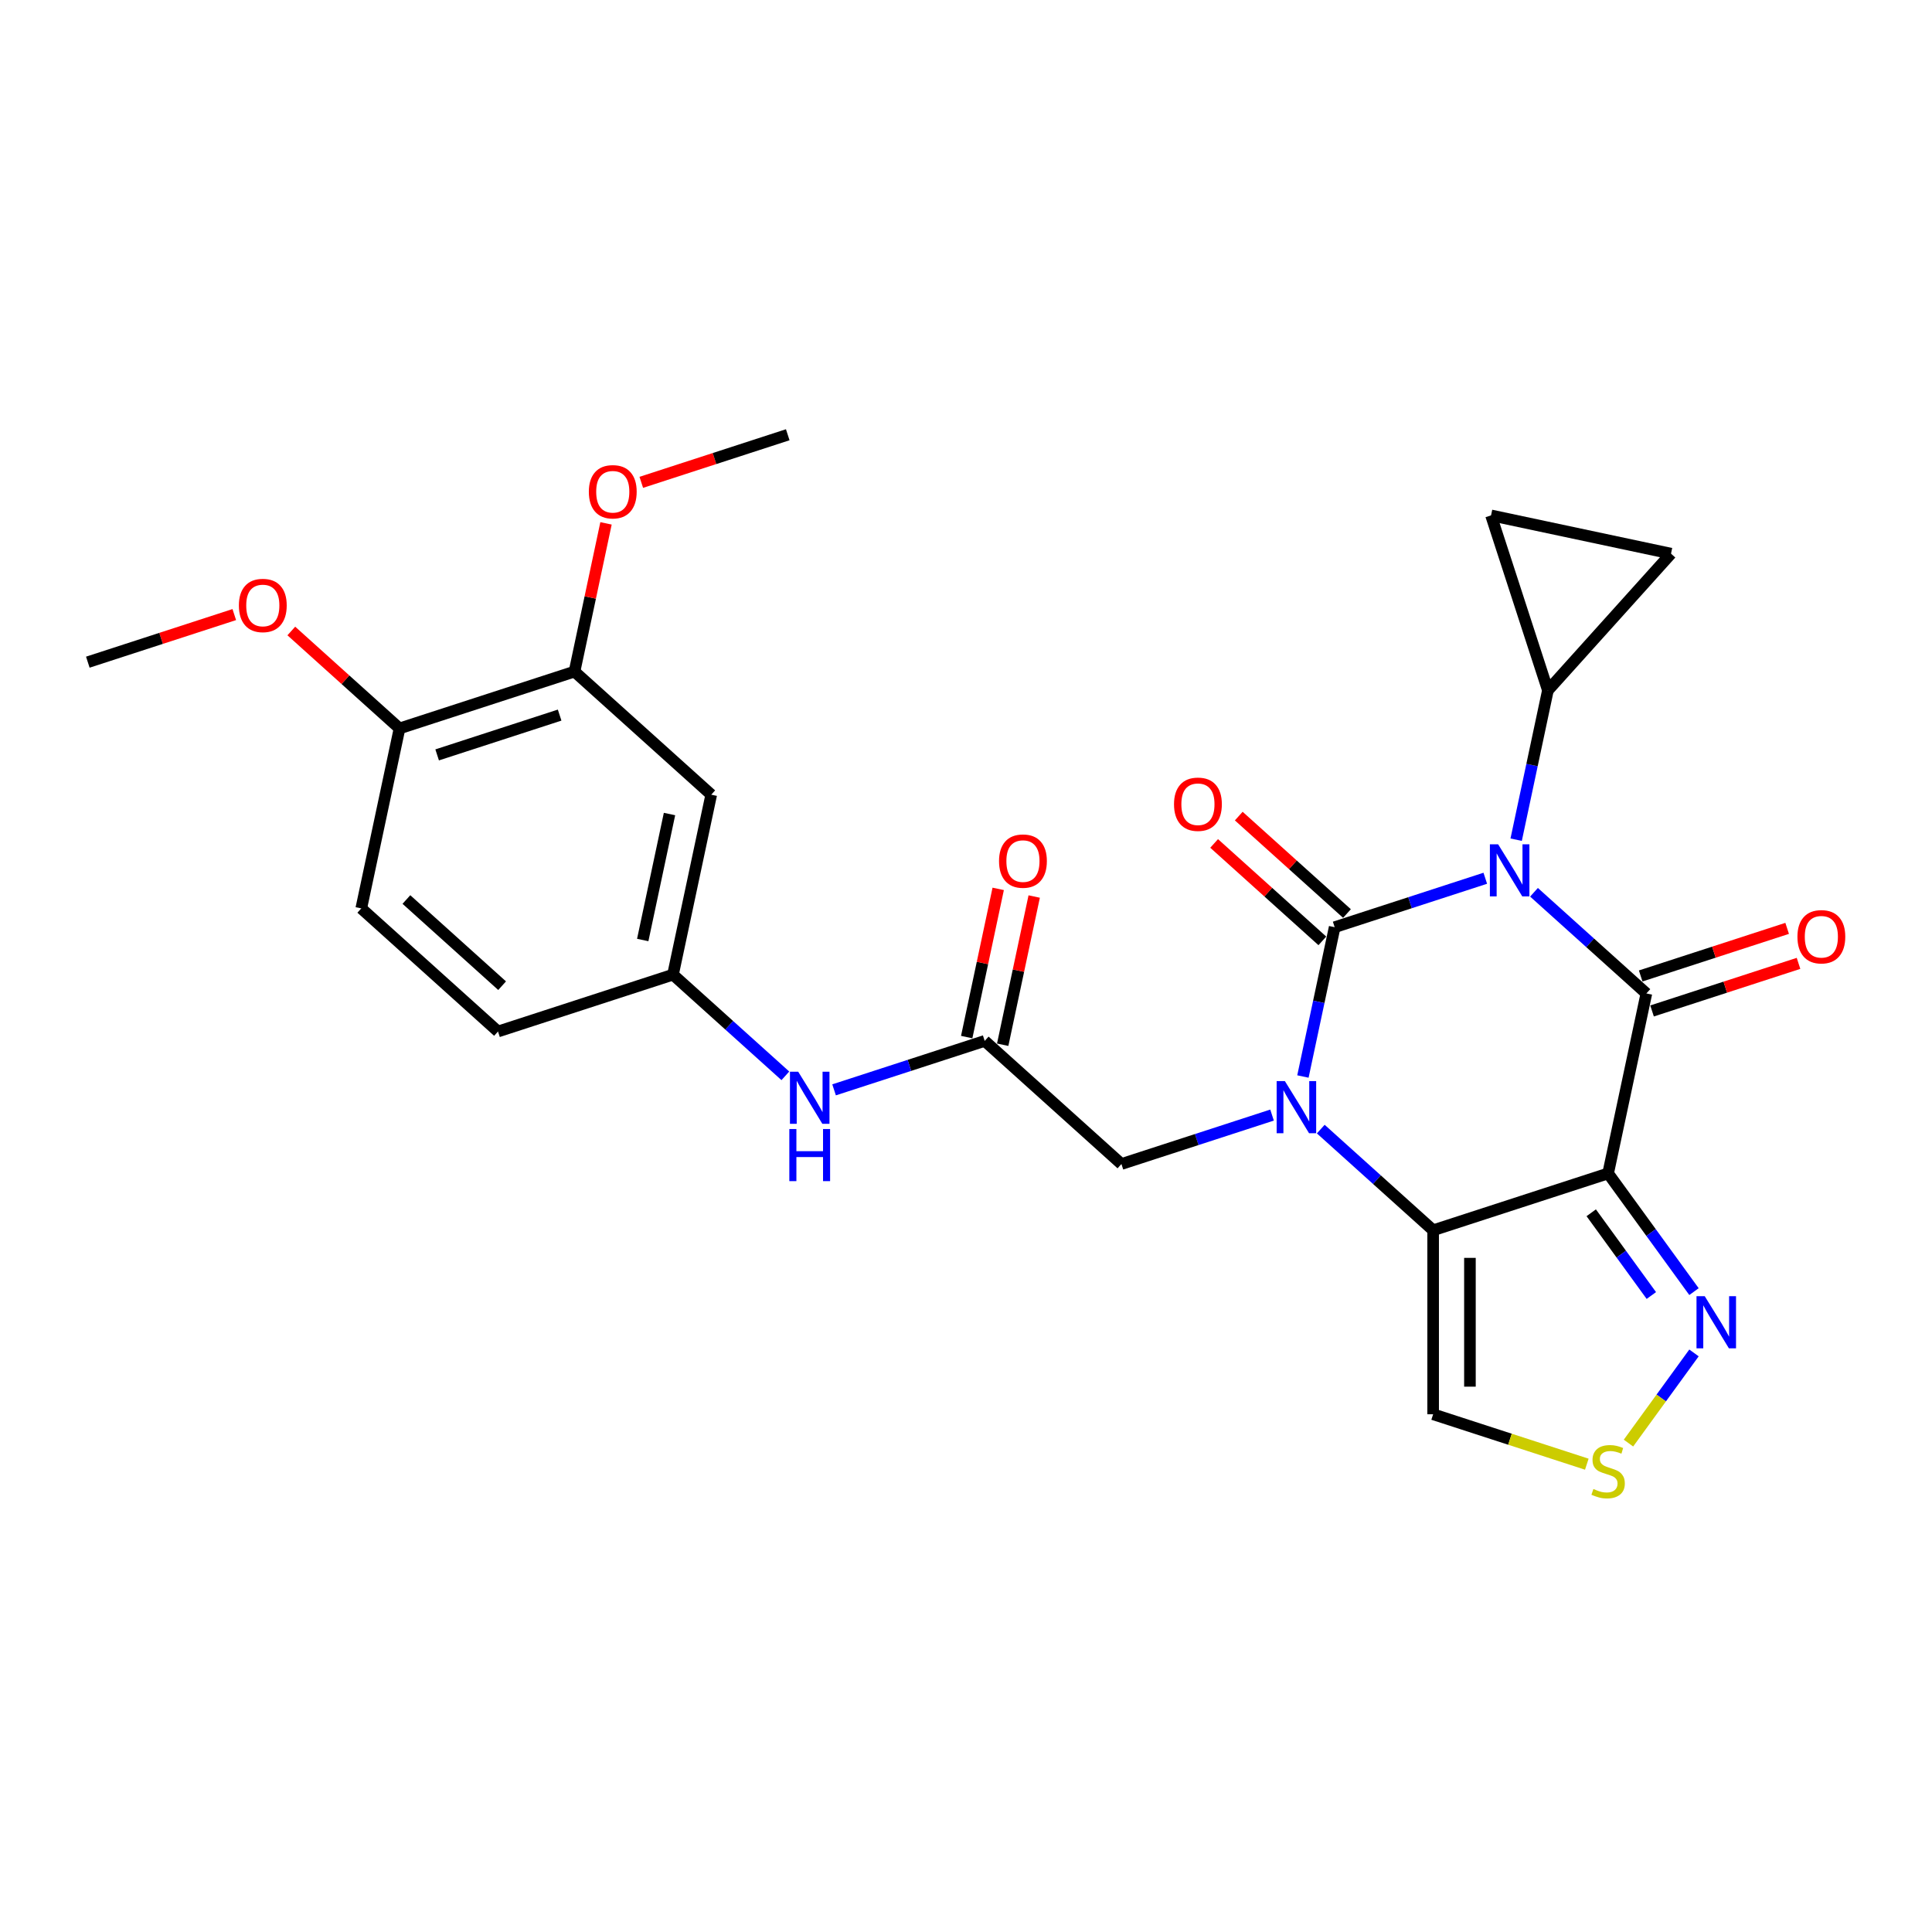 <?xml version='1.0' encoding='iso-8859-1'?>
<svg version='1.1' baseProfile='full'
              xmlns='http://www.w3.org/2000/svg'
                      xmlns:rdkit='http://www.rdkit.org/xml'
                      xmlns:xlink='http://www.w3.org/1999/xlink'
                  xml:space='preserve'
width='1000px' height='1000px' viewBox='0 0 1000 1000'>
<!-- END OF HEADER -->
<rect style='opacity:1.0;fill:#FFFFFF;stroke:none' width='1000' height='1000' x='0' y='0'> </rect>
<path class='bond-0' d='M 768.78,454.585 L 729.799,467.25' style='fill:none;fill-rule:evenodd;stroke:#0000FF;stroke-width:6px;stroke-linecap:butt;stroke-linejoin:miter;stroke-opacity:1' />
<path class='bond-0' d='M 729.799,467.25 L 690.818,479.916' style='fill:none;fill-rule:evenodd;stroke:#000000;stroke-width:6px;stroke-linecap:butt;stroke-linejoin:miter;stroke-opacity:1' />
<path class='bond-2' d='M 793.997,461.841 L 823.078,488.025' style='fill:none;fill-rule:evenodd;stroke:#0000FF;stroke-width:6px;stroke-linecap:butt;stroke-linejoin:miter;stroke-opacity:1' />
<path class='bond-2' d='M 823.078,488.025 L 852.159,514.21' style='fill:none;fill-rule:evenodd;stroke:#000000;stroke-width:6px;stroke-linecap:butt;stroke-linejoin:miter;stroke-opacity:1' />
<path class='bond-5' d='M 784.761,434.622 L 792.974,395.98' style='fill:none;fill-rule:evenodd;stroke:#0000FF;stroke-width:6px;stroke-linecap:butt;stroke-linejoin:miter;stroke-opacity:1' />
<path class='bond-5' d='M 792.974,395.98 L 801.188,357.338' style='fill:none;fill-rule:evenodd;stroke:#000000;stroke-width:6px;stroke-linecap:butt;stroke-linejoin:miter;stroke-opacity:1' />
<path class='bond-1' d='M 690.818,479.916 L 682.604,518.558' style='fill:none;fill-rule:evenodd;stroke:#000000;stroke-width:6px;stroke-linecap:butt;stroke-linejoin:miter;stroke-opacity:1' />
<path class='bond-1' d='M 682.604,518.558 L 674.391,557.201' style='fill:none;fill-rule:evenodd;stroke:#0000FF;stroke-width:6px;stroke-linecap:butt;stroke-linejoin:miter;stroke-opacity:1' />
<path class='bond-13' d='M 697.19,472.839 L 669.185,447.623' style='fill:none;fill-rule:evenodd;stroke:#000000;stroke-width:6px;stroke-linecap:butt;stroke-linejoin:miter;stroke-opacity:1' />
<path class='bond-13' d='M 669.185,447.623 L 641.181,422.407' style='fill:none;fill-rule:evenodd;stroke:#FF0000;stroke-width:6px;stroke-linecap:butt;stroke-linejoin:miter;stroke-opacity:1' />
<path class='bond-13' d='M 684.446,486.993 L 656.441,461.777' style='fill:none;fill-rule:evenodd;stroke:#000000;stroke-width:6px;stroke-linecap:butt;stroke-linejoin:miter;stroke-opacity:1' />
<path class='bond-13' d='M 656.441,461.777 L 628.436,436.562' style='fill:none;fill-rule:evenodd;stroke:#FF0000;stroke-width:6px;stroke-linecap:butt;stroke-linejoin:miter;stroke-opacity:1' />
<path class='bond-9' d='M 658.41,577.163 L 619.429,589.829' style='fill:none;fill-rule:evenodd;stroke:#0000FF;stroke-width:6px;stroke-linecap:butt;stroke-linejoin:miter;stroke-opacity:1' />
<path class='bond-9' d='M 619.429,589.829 L 580.448,602.494' style='fill:none;fill-rule:evenodd;stroke:#000000;stroke-width:6px;stroke-linecap:butt;stroke-linejoin:miter;stroke-opacity:1' />
<path class='bond-28' d='M 683.627,584.419 L 712.708,610.604' style='fill:none;fill-rule:evenodd;stroke:#0000FF;stroke-width:6px;stroke-linecap:butt;stroke-linejoin:miter;stroke-opacity:1' />
<path class='bond-28' d='M 712.708,610.604 L 741.789,636.788' style='fill:none;fill-rule:evenodd;stroke:#000000;stroke-width:6px;stroke-linecap:butt;stroke-linejoin:miter;stroke-opacity:1' />
<path class='bond-3' d='M 852.159,514.21 L 832.359,607.36' style='fill:none;fill-rule:evenodd;stroke:#000000;stroke-width:6px;stroke-linecap:butt;stroke-linejoin:miter;stroke-opacity:1' />
<path class='bond-14' d='M 855.102,523.267 L 893.006,510.951' style='fill:none;fill-rule:evenodd;stroke:#000000;stroke-width:6px;stroke-linecap:butt;stroke-linejoin:miter;stroke-opacity:1' />
<path class='bond-14' d='M 893.006,510.951 L 930.911,498.635' style='fill:none;fill-rule:evenodd;stroke:#FF0000;stroke-width:6px;stroke-linecap:butt;stroke-linejoin:miter;stroke-opacity:1' />
<path class='bond-14' d='M 849.216,505.153 L 887.121,492.837' style='fill:none;fill-rule:evenodd;stroke:#000000;stroke-width:6px;stroke-linecap:butt;stroke-linejoin:miter;stroke-opacity:1' />
<path class='bond-14' d='M 887.121,492.837 L 925.026,480.521' style='fill:none;fill-rule:evenodd;stroke:#FF0000;stroke-width:6px;stroke-linecap:butt;stroke-linejoin:miter;stroke-opacity:1' />
<path class='bond-4' d='M 832.359,607.36 L 741.789,636.788' style='fill:none;fill-rule:evenodd;stroke:#000000;stroke-width:6px;stroke-linecap:butt;stroke-linejoin:miter;stroke-opacity:1' />
<path class='bond-6' d='M 832.359,607.36 L 854.584,637.949' style='fill:none;fill-rule:evenodd;stroke:#000000;stroke-width:6px;stroke-linecap:butt;stroke-linejoin:miter;stroke-opacity:1' />
<path class='bond-6' d='M 854.584,637.949 L 876.808,668.538' style='fill:none;fill-rule:evenodd;stroke:#0000FF;stroke-width:6px;stroke-linecap:butt;stroke-linejoin:miter;stroke-opacity:1' />
<path class='bond-6' d='M 823.618,627.732 L 839.175,649.144' style='fill:none;fill-rule:evenodd;stroke:#000000;stroke-width:6px;stroke-linecap:butt;stroke-linejoin:miter;stroke-opacity:1' />
<path class='bond-6' d='M 839.175,649.144 L 854.732,670.557' style='fill:none;fill-rule:evenodd;stroke:#0000FF;stroke-width:6px;stroke-linecap:butt;stroke-linejoin:miter;stroke-opacity:1' />
<path class='bond-7' d='M 741.789,636.788 L 741.789,732.02' style='fill:none;fill-rule:evenodd;stroke:#000000;stroke-width:6px;stroke-linecap:butt;stroke-linejoin:miter;stroke-opacity:1' />
<path class='bond-7' d='M 760.835,651.073 L 760.835,717.735' style='fill:none;fill-rule:evenodd;stroke:#000000;stroke-width:6px;stroke-linecap:butt;stroke-linejoin:miter;stroke-opacity:1' />
<path class='bond-11' d='M 801.188,357.338 L 771.76,266.767' style='fill:none;fill-rule:evenodd;stroke:#000000;stroke-width:6px;stroke-linecap:butt;stroke-linejoin:miter;stroke-opacity:1' />
<path class='bond-12' d='M 801.188,357.338 L 864.91,286.567' style='fill:none;fill-rule:evenodd;stroke:#000000;stroke-width:6px;stroke-linecap:butt;stroke-linejoin:miter;stroke-opacity:1' />
<path class='bond-8' d='M 876.808,700.269 L 859.852,723.607' style='fill:none;fill-rule:evenodd;stroke:#0000FF;stroke-width:6px;stroke-linecap:butt;stroke-linejoin:miter;stroke-opacity:1' />
<path class='bond-8' d='M 859.852,723.607 L 842.897,746.944' style='fill:none;fill-rule:evenodd;stroke:#CCCC00;stroke-width:6px;stroke-linecap:butt;stroke-linejoin:miter;stroke-opacity:1' />
<path class='bond-29' d='M 741.789,732.02 L 781.56,744.942' style='fill:none;fill-rule:evenodd;stroke:#000000;stroke-width:6px;stroke-linecap:butt;stroke-linejoin:miter;stroke-opacity:1' />
<path class='bond-29' d='M 781.56,744.942 L 821.331,757.864' style='fill:none;fill-rule:evenodd;stroke:#CCCC00;stroke-width:6px;stroke-linecap:butt;stroke-linejoin:miter;stroke-opacity:1' />
<path class='bond-10' d='M 580.448,602.494 L 509.678,538.772' style='fill:none;fill-rule:evenodd;stroke:#000000;stroke-width:6px;stroke-linecap:butt;stroke-linejoin:miter;stroke-opacity:1' />
<path class='bond-17' d='M 509.678,538.772 L 470.697,551.438' style='fill:none;fill-rule:evenodd;stroke:#000000;stroke-width:6px;stroke-linecap:butt;stroke-linejoin:miter;stroke-opacity:1' />
<path class='bond-17' d='M 470.697,551.438 L 431.716,564.103' style='fill:none;fill-rule:evenodd;stroke:#0000FF;stroke-width:6px;stroke-linecap:butt;stroke-linejoin:miter;stroke-opacity:1' />
<path class='bond-20' d='M 518.993,540.752 L 527.145,502.395' style='fill:none;fill-rule:evenodd;stroke:#000000;stroke-width:6px;stroke-linecap:butt;stroke-linejoin:miter;stroke-opacity:1' />
<path class='bond-20' d='M 527.145,502.395 L 535.298,464.039' style='fill:none;fill-rule:evenodd;stroke:#FF0000;stroke-width:6px;stroke-linecap:butt;stroke-linejoin:miter;stroke-opacity:1' />
<path class='bond-20' d='M 500.362,536.792 L 508.515,498.435' style='fill:none;fill-rule:evenodd;stroke:#000000;stroke-width:6px;stroke-linecap:butt;stroke-linejoin:miter;stroke-opacity:1' />
<path class='bond-20' d='M 508.515,498.435 L 516.668,460.079' style='fill:none;fill-rule:evenodd;stroke:#FF0000;stroke-width:6px;stroke-linecap:butt;stroke-linejoin:miter;stroke-opacity:1' />
<path class='bond-27' d='M 771.76,266.767 L 864.91,286.567' style='fill:none;fill-rule:evenodd;stroke:#000000;stroke-width:6px;stroke-linecap:butt;stroke-linejoin:miter;stroke-opacity:1' />
<path class='bond-15' d='M 368.136,411.328 L 348.337,504.478' style='fill:none;fill-rule:evenodd;stroke:#000000;stroke-width:6px;stroke-linecap:butt;stroke-linejoin:miter;stroke-opacity:1' />
<path class='bond-15' d='M 346.536,421.34 L 332.677,486.546' style='fill:none;fill-rule:evenodd;stroke:#000000;stroke-width:6px;stroke-linecap:butt;stroke-linejoin:miter;stroke-opacity:1' />
<path class='bond-16' d='M 368.136,411.328 L 297.366,347.606' style='fill:none;fill-rule:evenodd;stroke:#000000;stroke-width:6px;stroke-linecap:butt;stroke-linejoin:miter;stroke-opacity:1' />
<path class='bond-23' d='M 297.366,347.606 L 305.519,309.249' style='fill:none;fill-rule:evenodd;stroke:#000000;stroke-width:6px;stroke-linecap:butt;stroke-linejoin:miter;stroke-opacity:1' />
<path class='bond-23' d='M 305.519,309.249 L 313.672,270.892' style='fill:none;fill-rule:evenodd;stroke:#FF0000;stroke-width:6px;stroke-linecap:butt;stroke-linejoin:miter;stroke-opacity:1' />
<path class='bond-30' d='M 297.366,347.606 L 206.795,377.034' style='fill:none;fill-rule:evenodd;stroke:#000000;stroke-width:6px;stroke-linecap:butt;stroke-linejoin:miter;stroke-opacity:1' />
<path class='bond-30' d='M 289.666,370.134 L 226.267,390.734' style='fill:none;fill-rule:evenodd;stroke:#000000;stroke-width:6px;stroke-linecap:butt;stroke-linejoin:miter;stroke-opacity:1' />
<path class='bond-18' d='M 406.499,556.847 L 377.418,530.663' style='fill:none;fill-rule:evenodd;stroke:#0000FF;stroke-width:6px;stroke-linecap:butt;stroke-linejoin:miter;stroke-opacity:1' />
<path class='bond-18' d='M 377.418,530.663 L 348.337,504.478' style='fill:none;fill-rule:evenodd;stroke:#000000;stroke-width:6px;stroke-linecap:butt;stroke-linejoin:miter;stroke-opacity:1' />
<path class='bond-22' d='M 348.337,504.478 L 257.766,533.906' style='fill:none;fill-rule:evenodd;stroke:#000000;stroke-width:6px;stroke-linecap:butt;stroke-linejoin:miter;stroke-opacity:1' />
<path class='bond-19' d='M 206.795,377.034 L 186.996,470.184' style='fill:none;fill-rule:evenodd;stroke:#000000;stroke-width:6px;stroke-linecap:butt;stroke-linejoin:miter;stroke-opacity:1' />
<path class='bond-24' d='M 206.795,377.034 L 178.791,351.818' style='fill:none;fill-rule:evenodd;stroke:#000000;stroke-width:6px;stroke-linecap:butt;stroke-linejoin:miter;stroke-opacity:1' />
<path class='bond-24' d='M 178.791,351.818 L 150.786,326.602' style='fill:none;fill-rule:evenodd;stroke:#FF0000;stroke-width:6px;stroke-linecap:butt;stroke-linejoin:miter;stroke-opacity:1' />
<path class='bond-21' d='M 186.996,470.184 L 257.766,533.906' style='fill:none;fill-rule:evenodd;stroke:#000000;stroke-width:6px;stroke-linecap:butt;stroke-linejoin:miter;stroke-opacity:1' />
<path class='bond-21' d='M 210.356,465.588 L 259.895,510.194' style='fill:none;fill-rule:evenodd;stroke:#000000;stroke-width:6px;stroke-linecap:butt;stroke-linejoin:miter;stroke-opacity:1' />
<path class='bond-25' d='M 331.926,249.659 L 369.831,237.343' style='fill:none;fill-rule:evenodd;stroke:#FF0000;stroke-width:6px;stroke-linecap:butt;stroke-linejoin:miter;stroke-opacity:1' />
<path class='bond-25' d='M 369.831,237.343 L 407.736,225.027' style='fill:none;fill-rule:evenodd;stroke:#000000;stroke-width:6px;stroke-linecap:butt;stroke-linejoin:miter;stroke-opacity:1' />
<path class='bond-26' d='M 121.264,318.108 L 83.359,330.424' style='fill:none;fill-rule:evenodd;stroke:#FF0000;stroke-width:6px;stroke-linecap:butt;stroke-linejoin:miter;stroke-opacity:1' />
<path class='bond-26' d='M 83.359,330.424 L 45.455,342.74' style='fill:none;fill-rule:evenodd;stroke:#000000;stroke-width:6px;stroke-linecap:butt;stroke-linejoin:miter;stroke-opacity:1' />
<path  class='atom-0' d='M 775.427 437.003
L 784.264 451.288
Q 785.14 452.697, 786.55 455.249
Q 787.959 457.802, 788.036 457.954
L 788.036 437.003
L 791.616 437.003
L 791.616 463.973
L 787.921 463.973
L 778.436 448.355
Q 777.332 446.526, 776.151 444.431
Q 775.008 442.336, 774.665 441.689
L 774.665 463.973
L 771.161 463.973
L 771.161 437.003
L 775.427 437.003
' fill='#0000FF'/>
<path  class='atom-2' d='M 665.057 559.581
L 673.894 573.866
Q 674.771 575.276, 676.18 577.828
Q 677.589 580.38, 677.666 580.532
L 677.666 559.581
L 681.246 559.581
L 681.246 586.551
L 677.551 586.551
L 668.066 570.933
Q 666.962 569.105, 665.781 567.009
Q 664.638 564.914, 664.295 564.267
L 664.295 586.551
L 660.791 586.551
L 660.791 559.581
L 665.057 559.581
' fill='#0000FF'/>
<path  class='atom-7' d='M 882.373 670.919
L 891.211 685.204
Q 892.087 686.613, 893.496 689.165
Q 894.906 691.718, 894.982 691.87
L 894.982 670.919
L 898.563 670.919
L 898.563 697.889
L 894.868 697.889
L 885.383 682.271
Q 884.278 680.442, 883.097 678.347
Q 881.954 676.252, 881.611 675.605
L 881.611 697.889
L 878.107 697.889
L 878.107 670.919
L 882.373 670.919
' fill='#0000FF'/>
<path  class='atom-9' d='M 824.741 770.704
Q 825.046 770.818, 826.303 771.352
Q 827.56 771.885, 828.931 772.228
Q 830.34 772.532, 831.712 772.532
Q 834.264 772.532, 835.75 771.314
Q 837.235 770.056, 837.235 767.885
Q 837.235 766.4, 836.473 765.485
Q 835.75 764.571, 834.607 764.076
Q 833.464 763.581, 831.559 763.009
Q 829.16 762.286, 827.712 761.6
Q 826.303 760.914, 825.274 759.467
Q 824.284 758.019, 824.284 755.581
Q 824.284 752.191, 826.569 750.096
Q 828.893 748.001, 833.464 748.001
Q 836.588 748.001, 840.13 749.487
L 839.254 752.42
Q 836.016 751.086, 833.578 751.086
Q 830.95 751.086, 829.502 752.191
Q 828.055 753.258, 828.093 755.124
Q 828.093 756.572, 828.817 757.448
Q 829.579 758.324, 830.645 758.819
Q 831.75 759.314, 833.578 759.886
Q 836.016 760.648, 837.464 761.409
Q 838.911 762.171, 839.94 763.733
Q 841.006 765.257, 841.006 767.885
Q 841.006 771.618, 838.492 773.637
Q 836.016 775.618, 831.864 775.618
Q 829.464 775.618, 827.636 775.085
Q 825.845 774.589, 823.712 773.713
L 824.741 770.704
' fill='#CCCC00'/>
<path  class='atom-14' d='M 607.667 416.27
Q 607.667 409.794, 610.867 406.175
Q 614.067 402.557, 620.047 402.557
Q 626.028 402.557, 629.228 406.175
Q 632.428 409.794, 632.428 416.27
Q 632.428 422.822, 629.19 426.555
Q 625.952 430.25, 620.047 430.25
Q 614.105 430.25, 610.867 426.555
Q 607.667 422.86, 607.667 416.27
M 620.047 427.203
Q 624.161 427.203, 626.371 424.46
Q 628.618 421.679, 628.618 416.27
Q 628.618 410.975, 626.371 408.309
Q 624.161 405.604, 620.047 405.604
Q 615.933 405.604, 613.686 408.271
Q 611.477 410.937, 611.477 416.27
Q 611.477 421.717, 613.686 424.46
Q 615.933 427.203, 620.047 427.203
' fill='#FF0000'/>
<path  class='atom-15' d='M 930.349 484.858
Q 930.349 478.382, 933.549 474.764
Q 936.749 471.145, 942.729 471.145
Q 948.71 471.145, 951.91 474.764
Q 955.109 478.382, 955.109 484.858
Q 955.109 491.41, 951.871 495.143
Q 948.634 498.838, 942.729 498.838
Q 936.787 498.838, 933.549 495.143
Q 930.349 491.448, 930.349 484.858
M 942.729 495.791
Q 946.843 495.791, 949.053 493.048
Q 951.3 490.267, 951.3 484.858
Q 951.3 479.563, 949.053 476.897
Q 946.843 474.192, 942.729 474.192
Q 938.615 474.192, 936.368 476.859
Q 934.158 479.525, 934.158 484.858
Q 934.158 490.305, 936.368 493.048
Q 938.615 495.791, 942.729 495.791
' fill='#FF0000'/>
<path  class='atom-18' d='M 413.146 554.715
L 421.983 569
Q 422.859 570.41, 424.269 572.962
Q 425.678 575.514, 425.754 575.666
L 425.754 554.715
L 429.335 554.715
L 429.335 581.685
L 425.64 581.685
L 416.155 566.067
Q 415.05 564.239, 413.87 562.143
Q 412.727 560.048, 412.384 559.401
L 412.384 581.685
L 408.879 581.685
L 408.879 554.715
L 413.146 554.715
' fill='#0000FF'/>
<path  class='atom-18' d='M 408.556 584.382
L 412.212 584.382
L 412.212 595.848
L 426.002 595.848
L 426.002 584.382
L 429.659 584.382
L 429.659 611.351
L 426.002 611.351
L 426.002 598.895
L 412.212 598.895
L 412.212 611.351
L 408.556 611.351
L 408.556 584.382
' fill='#0000FF'/>
<path  class='atom-21' d='M 517.097 445.698
Q 517.097 439.222, 520.297 435.604
Q 523.497 431.985, 529.477 431.985
Q 535.458 431.985, 538.657 435.604
Q 541.857 439.222, 541.857 445.698
Q 541.857 452.25, 538.619 455.983
Q 535.382 459.678, 529.477 459.678
Q 523.535 459.678, 520.297 455.983
Q 517.097 452.288, 517.097 445.698
M 529.477 456.631
Q 533.591 456.631, 535.801 453.888
Q 538.048 451.107, 538.048 445.698
Q 538.048 440.403, 535.801 437.737
Q 533.591 435.032, 529.477 435.032
Q 525.363 435.032, 523.116 437.699
Q 520.906 440.365, 520.906 445.698
Q 520.906 451.145, 523.116 453.888
Q 525.363 456.631, 529.477 456.631
' fill='#FF0000'/>
<path  class='atom-24' d='M 304.785 254.532
Q 304.785 248.056, 307.985 244.437
Q 311.185 240.818, 317.165 240.818
Q 323.146 240.818, 326.346 244.437
Q 329.545 248.056, 329.545 254.532
Q 329.545 261.084, 326.308 264.817
Q 323.07 268.512, 317.165 268.512
Q 311.223 268.512, 307.985 264.817
Q 304.785 261.122, 304.785 254.532
M 317.165 265.464
Q 321.279 265.464, 323.489 262.722
Q 325.736 259.941, 325.736 254.532
Q 325.736 249.237, 323.489 246.57
Q 321.279 243.866, 317.165 243.866
Q 313.051 243.866, 310.804 246.532
Q 308.595 249.199, 308.595 254.532
Q 308.595 259.979, 310.804 262.722
Q 313.051 265.464, 317.165 265.464
' fill='#FF0000'/>
<path  class='atom-25' d='M 123.645 313.388
Q 123.645 306.912, 126.845 303.293
Q 130.044 299.675, 136.025 299.675
Q 142.005 299.675, 145.205 303.293
Q 148.405 306.912, 148.405 313.388
Q 148.405 319.94, 145.167 323.673
Q 141.929 327.368, 136.025 327.368
Q 130.082 327.368, 126.845 323.673
Q 123.645 319.978, 123.645 313.388
M 136.025 324.32
Q 140.139 324.32, 142.348 321.578
Q 144.596 318.797, 144.596 313.388
Q 144.596 308.093, 142.348 305.426
Q 140.139 302.722, 136.025 302.722
Q 131.911 302.722, 129.663 305.388
Q 127.454 308.055, 127.454 313.388
Q 127.454 318.835, 129.663 321.578
Q 131.911 324.32, 136.025 324.32
' fill='#FF0000'/>
</svg>
